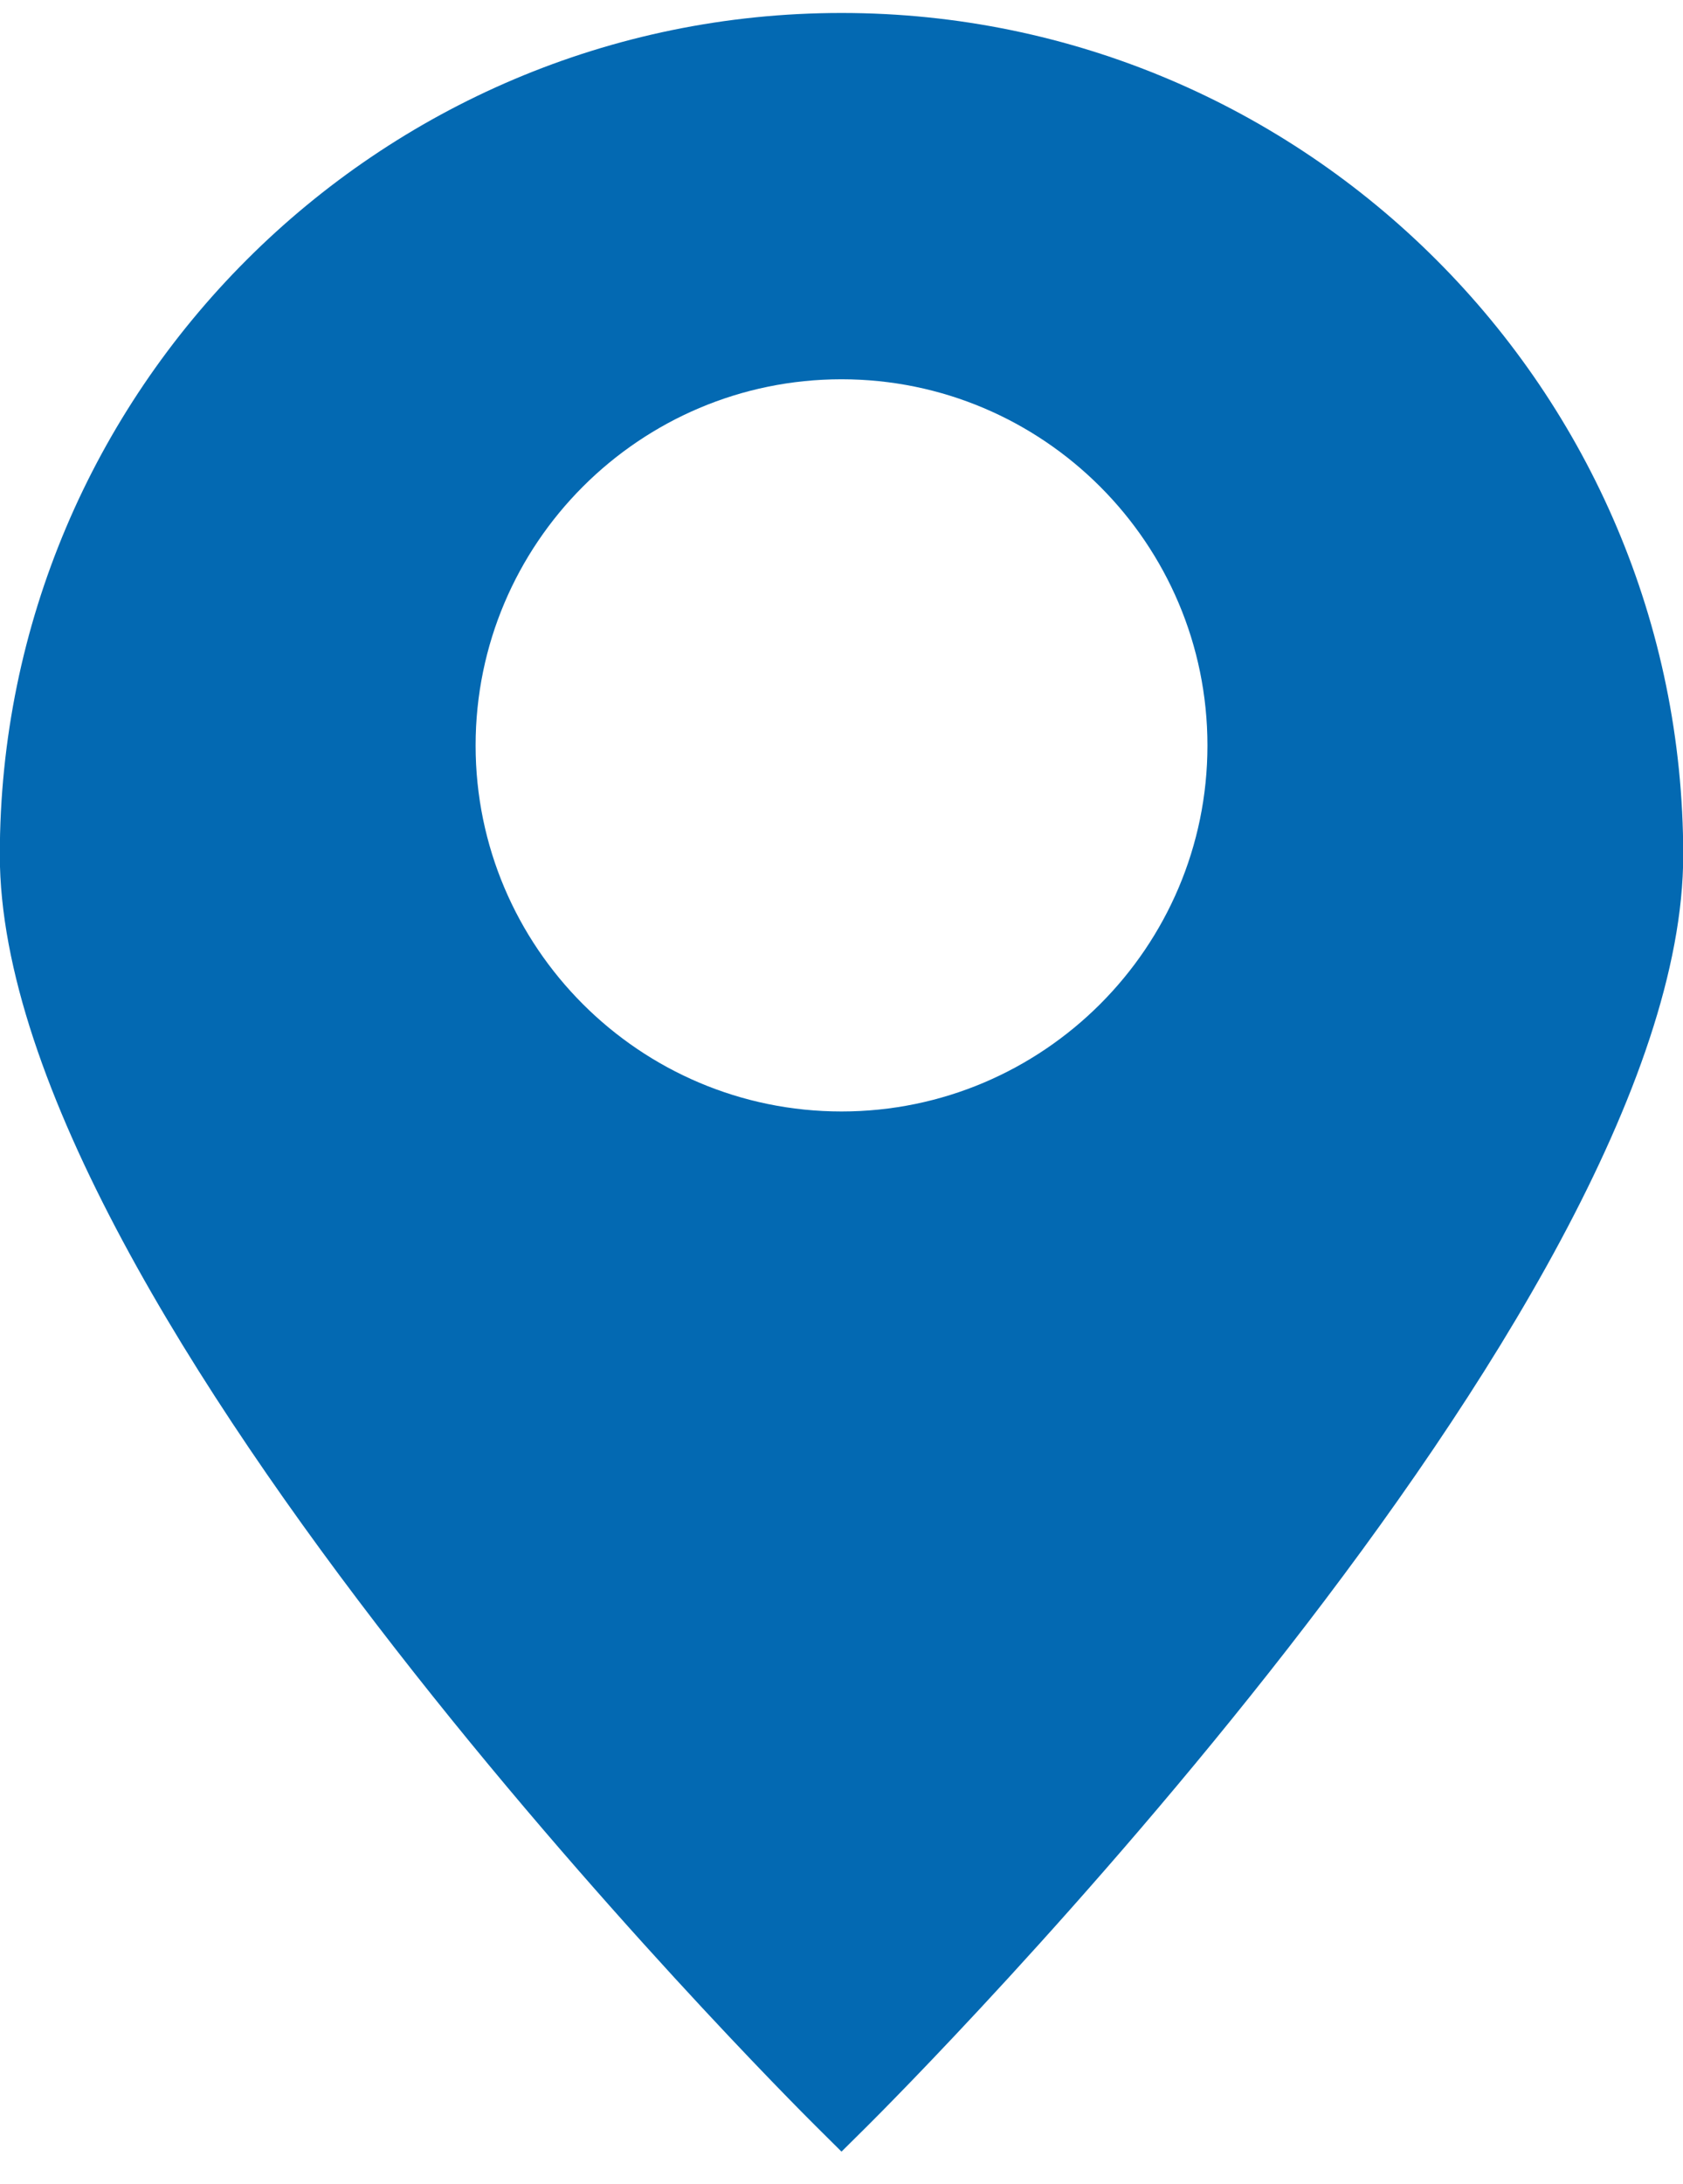 <?xml version="1.0" encoding="UTF-8"?>
<svg xmlns="http://www.w3.org/2000/svg" width="37" height="48" viewBox="0 0 37 48" fill="none">
  <path d="M18.5 0.285C8.297 0.285 -0.004 8.586 -0.004 18.79C-0.004 28.784 17.2 45.995 17.934 46.723L18.5 47.285L19.067 46.723C19.799 45.995 37.005 28.784 37.005 18.79C37.004 8.586 28.704 0.285 18.5 0.285ZM18.5 24.426C14.064 24.426 10.456 20.816 10.456 16.383C10.456 11.945 14.064 8.335 18.5 8.335C22.936 8.335 26.545 11.945 26.545 16.383C26.545 20.816 22.936 24.426 18.5 24.426Z" fill="#0369B2"></path>
</svg>
